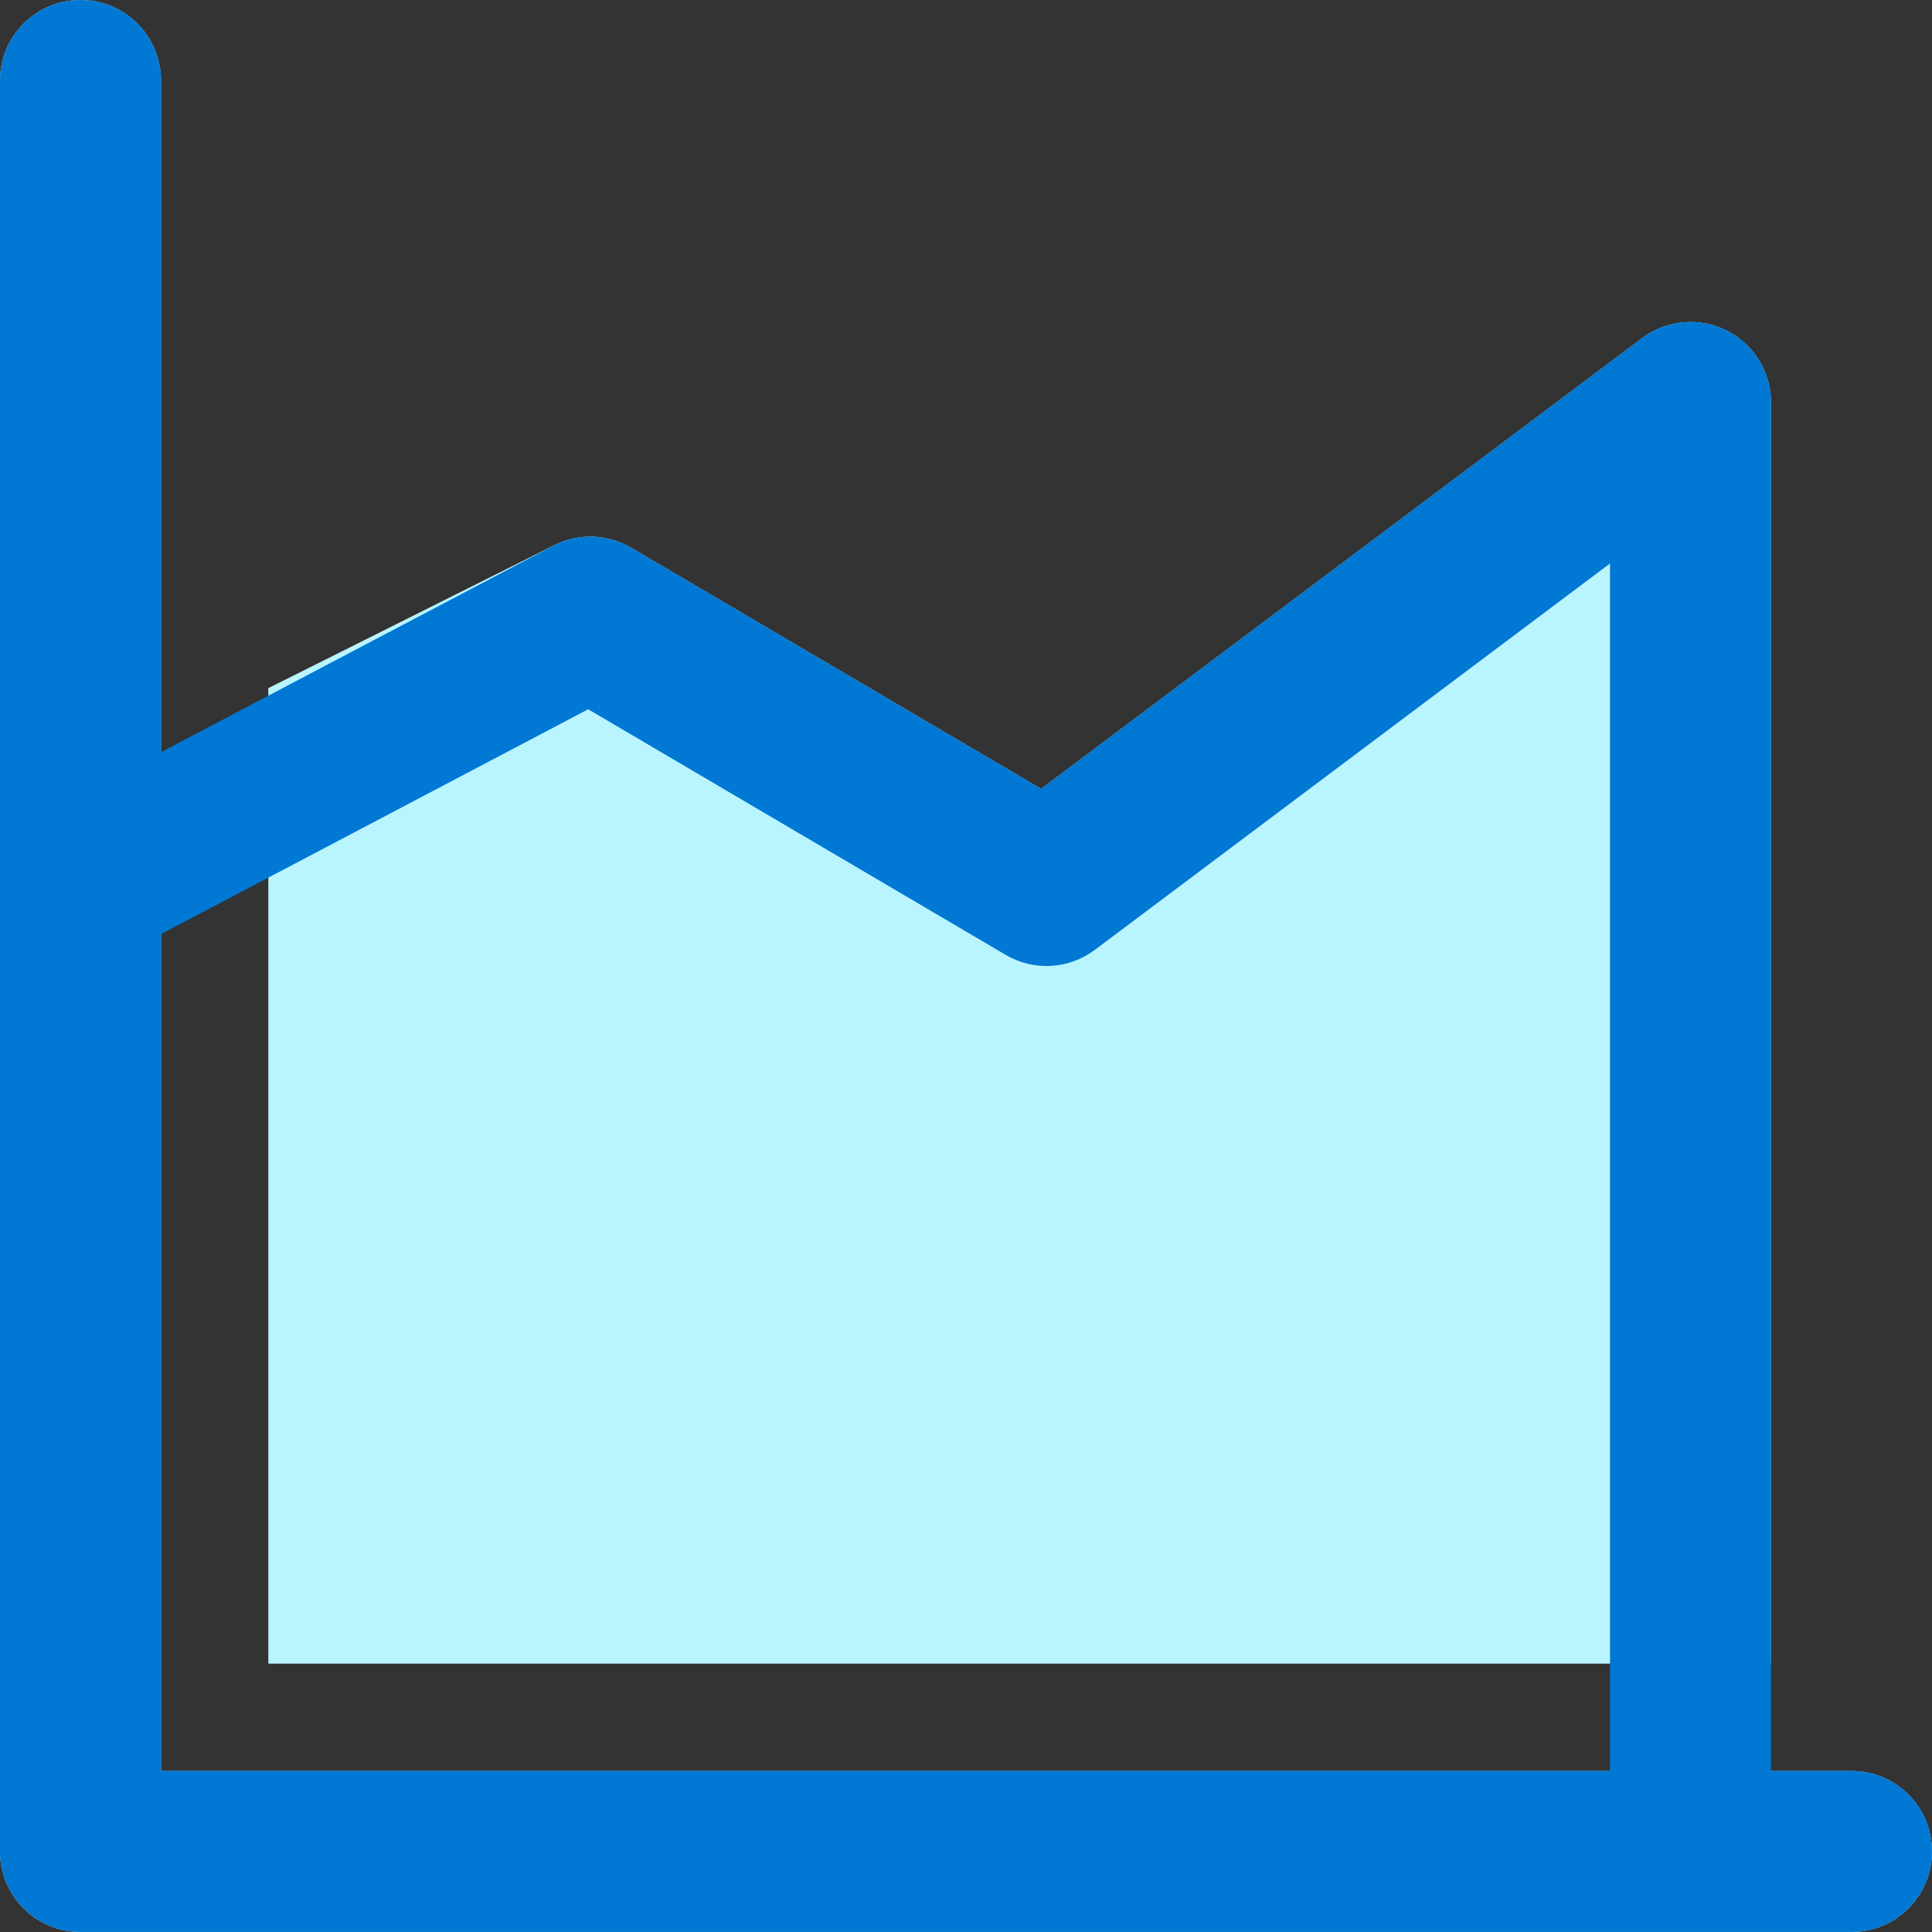 <svg width="70" height="70" viewBox="0 0 70 70" fill="none" xmlns="http://www.w3.org/2000/svg">
<rect x="0" y="0" width="70" height="70" fill="#333333" stroke="none"/>
<path d="M0 2.917C0 1.306 1.306 0 2.917 0C4.527 0 5.833 1.306 5.833 2.917V64.166H67.083C68.694 64.166 69.999 65.472 69.999 67.083C69.999 68.694 68.694 69.999 67.083 69.999H2.917C1.306 69.999 0 68.694 0 67.083V2.917ZM64.166 14.583C64.166 13.479 63.542 12.469 62.554 11.975C61.566 11.48 60.383 11.587 59.5 12.25L37.721 28.584L22.868 19.847C22.016 19.346 20.968 19.31 20.084 19.752L9.722 24.933V60.277H64.166L64.166 14.583Z" fill="#B9F5FF"/>
<path d="M0 2.917C0 1.306 1.306 0 2.917 0C4.528 0 5.834 1.306 5.834 2.917V27.252L20.031 19.78C20.924 19.31 21.998 19.335 22.868 19.847L37.721 28.584L59.5 12.25C60.384 11.587 61.566 11.48 62.554 11.975C63.543 12.469 64.167 13.479 64.167 14.583V64.166H67.083C68.694 64.166 70 65.472 70 67.083C70 68.694 68.694 69.999 67.083 69.999H2.917C1.306 69.999 0 68.694 0 67.083V32.138C-0 32.103 -0 32.068 0 32.033V2.917ZM5.834 33.844V64.166H58.334V20.416L39.667 34.416C38.726 35.122 37.452 35.194 36.438 34.597L21.311 25.698L5.834 33.844Z" fill="#0078D4"/>
</svg>
